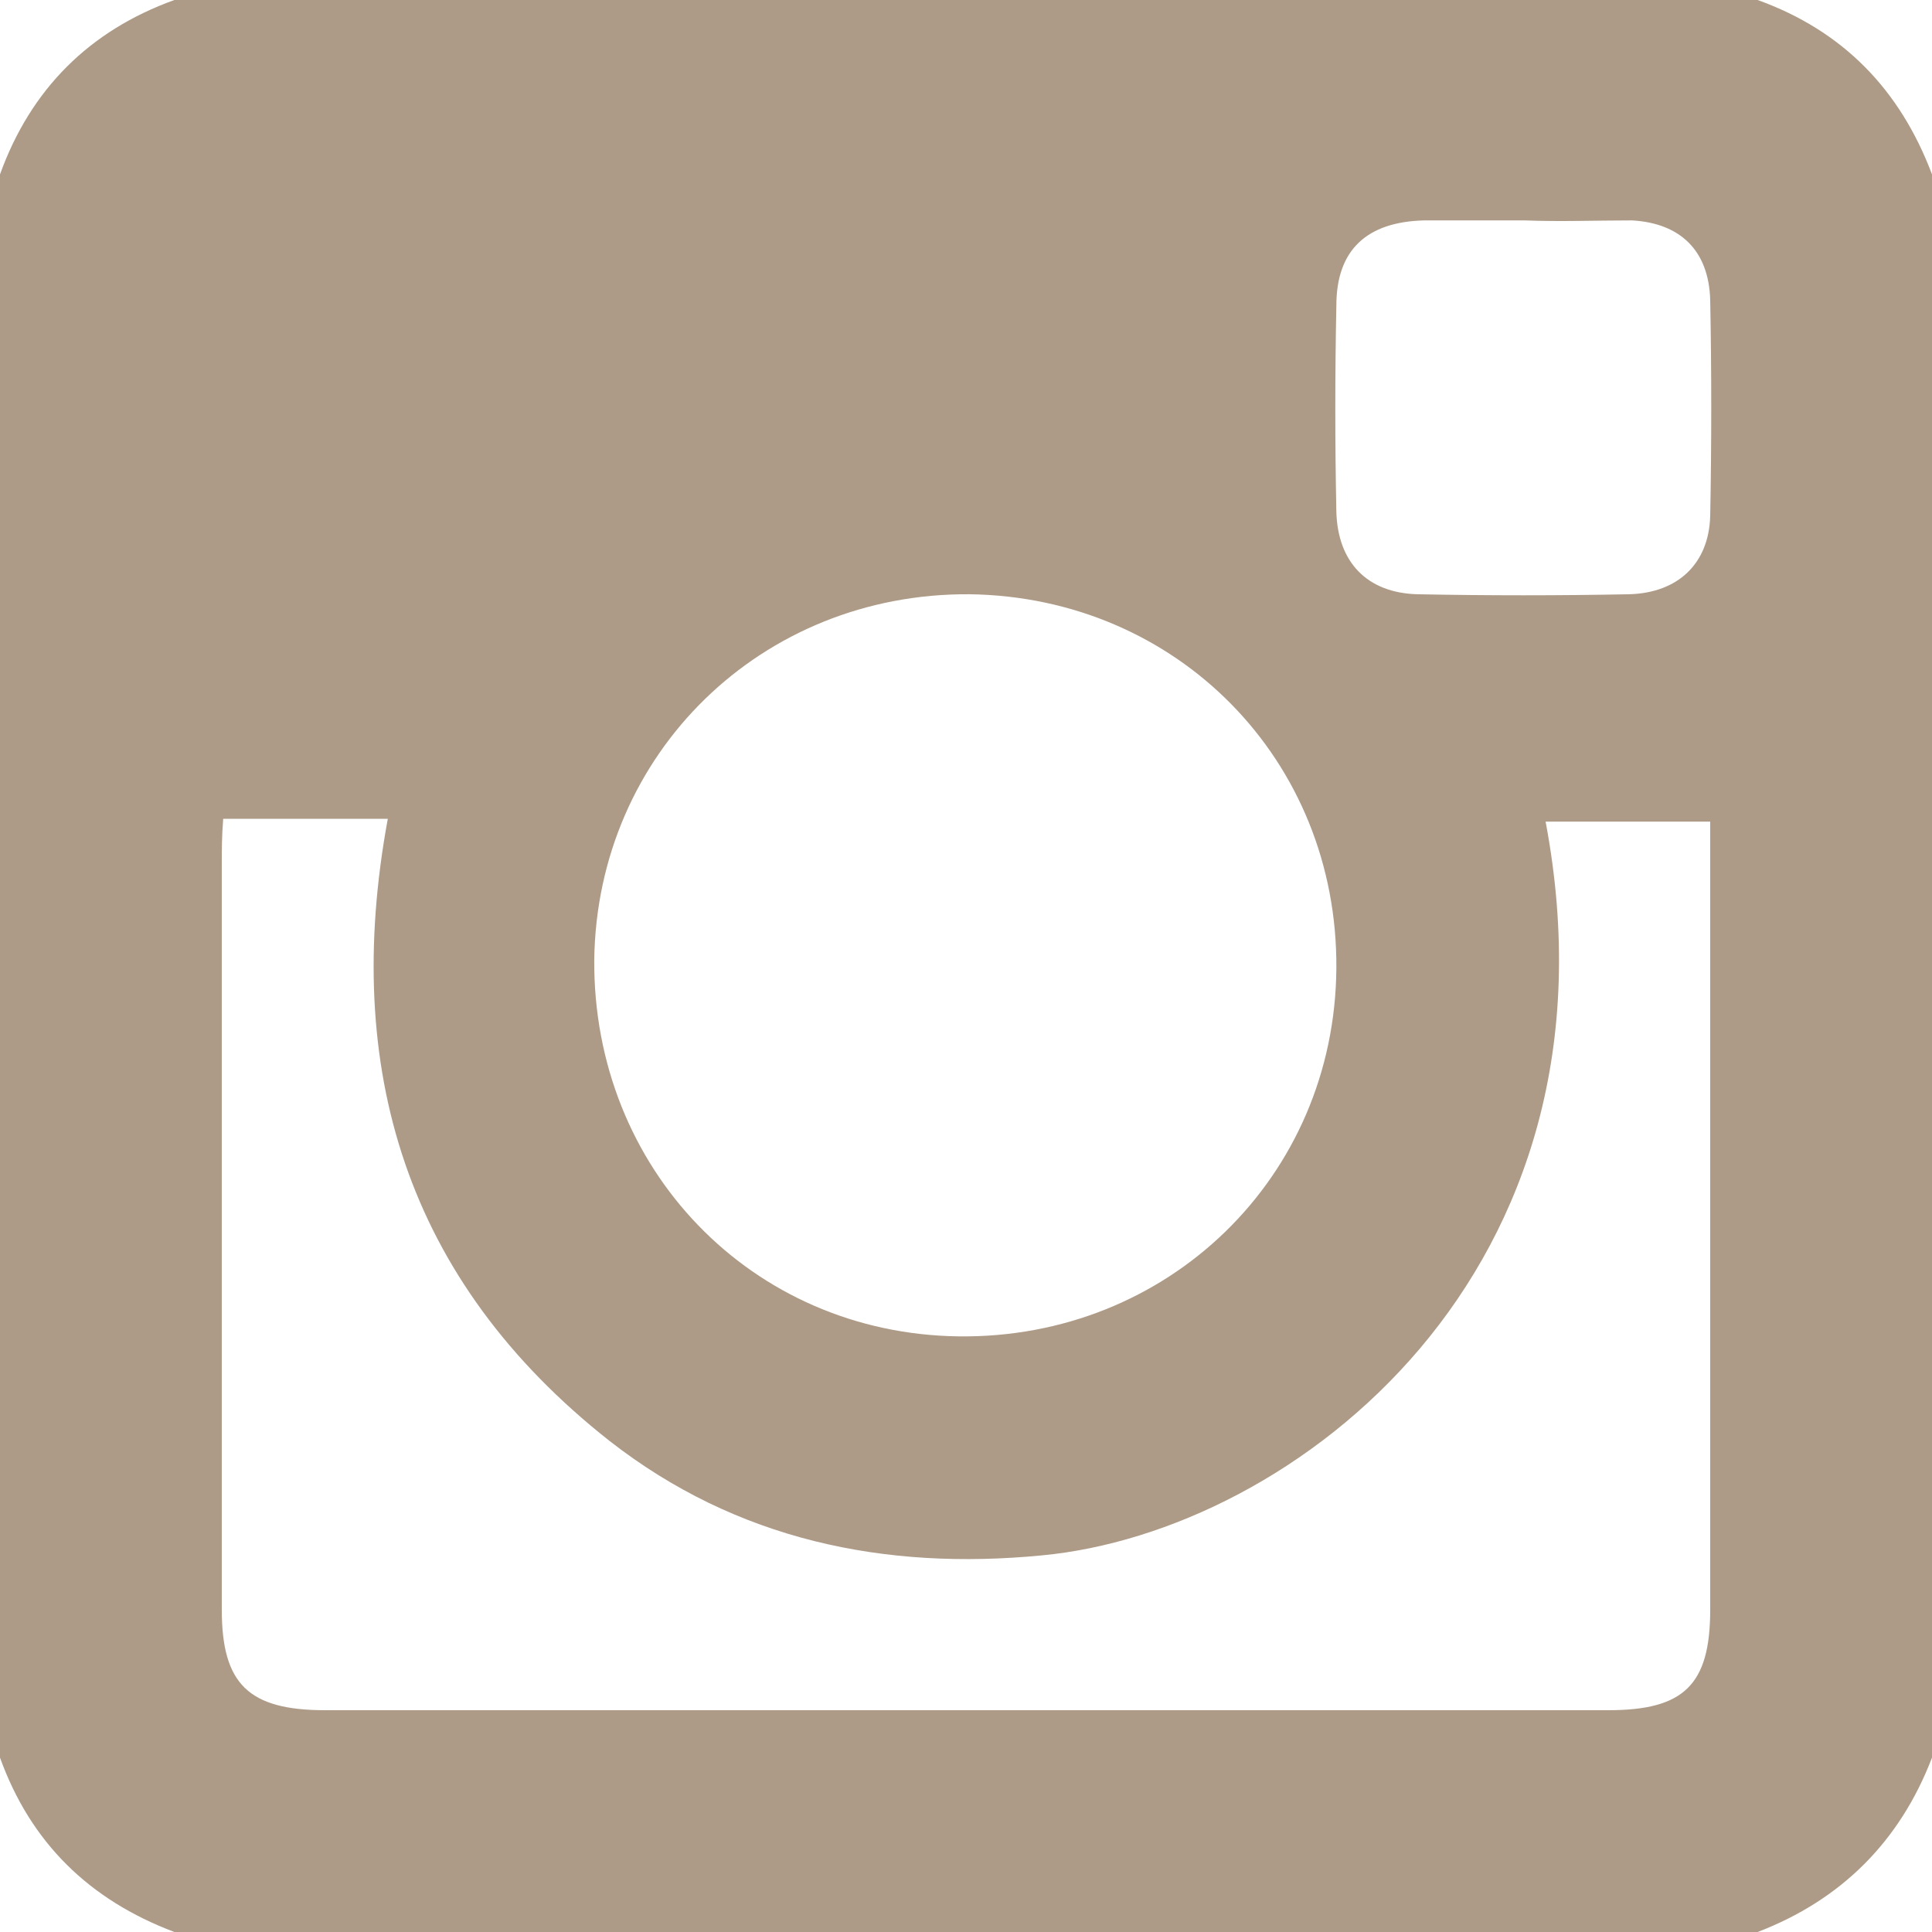 <?xml version="1.0" encoding="UTF-8"?> <svg xmlns="http://www.w3.org/2000/svg" xmlns:xlink="http://www.w3.org/1999/xlink" version="1.1" id="Layer_1" x="0px" y="0px" viewBox="0 0 138.5 138.5" style="enable-background:new 0 0 138.5 138.5;" xml:space="preserve"> <style type="text/css"> .st0{fill:#AD9B87;} </style> <path class="st0" d="M126,138.5c-37.8,0-75.7,0-113.5,0C6.4,136.2,2.2,132.1,0,126C0,88.2,0,50.3,0,12.5C2.2,6.4,6.4,2.2,12.5,0 C50.3,0,88.2,0,126,0c6.1,2.2,10.2,6.4,12.5,12.5c0,37.8,0,75.7,0,113.5C136.2,132,132,136.2,126,138.5z M16,58.7 c-0.1,1.3-0.1,2.2-0.1,3.1c0,17.9,0,35.7,0,53.6c0,5.3,1.9,7.2,7.4,7.2c30.7,0,61.4,0,92,0c5.4,0,7.3-1.8,7.3-7.2 c0-15.8,0-31.6,0-47.4c0-3,0-6,0-9.1c-4.1,0-7.9,0-11.8,0c6.1,32.3-18.1,50.9-36.1,52.6c-11.3,1.1-21.9-1.1-31-8.2 C29.1,91.8,24.5,76.6,27.8,58.7C23.7,58.7,20,58.7,16,58.7z M69.5,42.6C54.6,42.5,42.8,54,42.6,68.8c-0.1,15,11.3,26.8,26.1,27 c15,0.2,27-11.4,27.1-26.4C95.9,54.5,84.4,42.8,69.5,42.6z M109.3,15.8c-2.4,0-4.8,0-7.2,0c-4.1,0.1-6.3,2.1-6.3,6.1 c-0.1,4.9-0.1,9.9,0,14.8c0.1,3.6,2.2,5.8,5.8,5.9c5.1,0.1,10.1,0.1,15.2,0c3.5-0.1,5.7-2.2,5.8-5.6c0.1-5.2,0.1-10.4,0-15.5 c-0.1-3.5-2.1-5.5-5.6-5.7C114.4,15.8,111.8,15.9,109.3,15.8z"></path> </svg> 